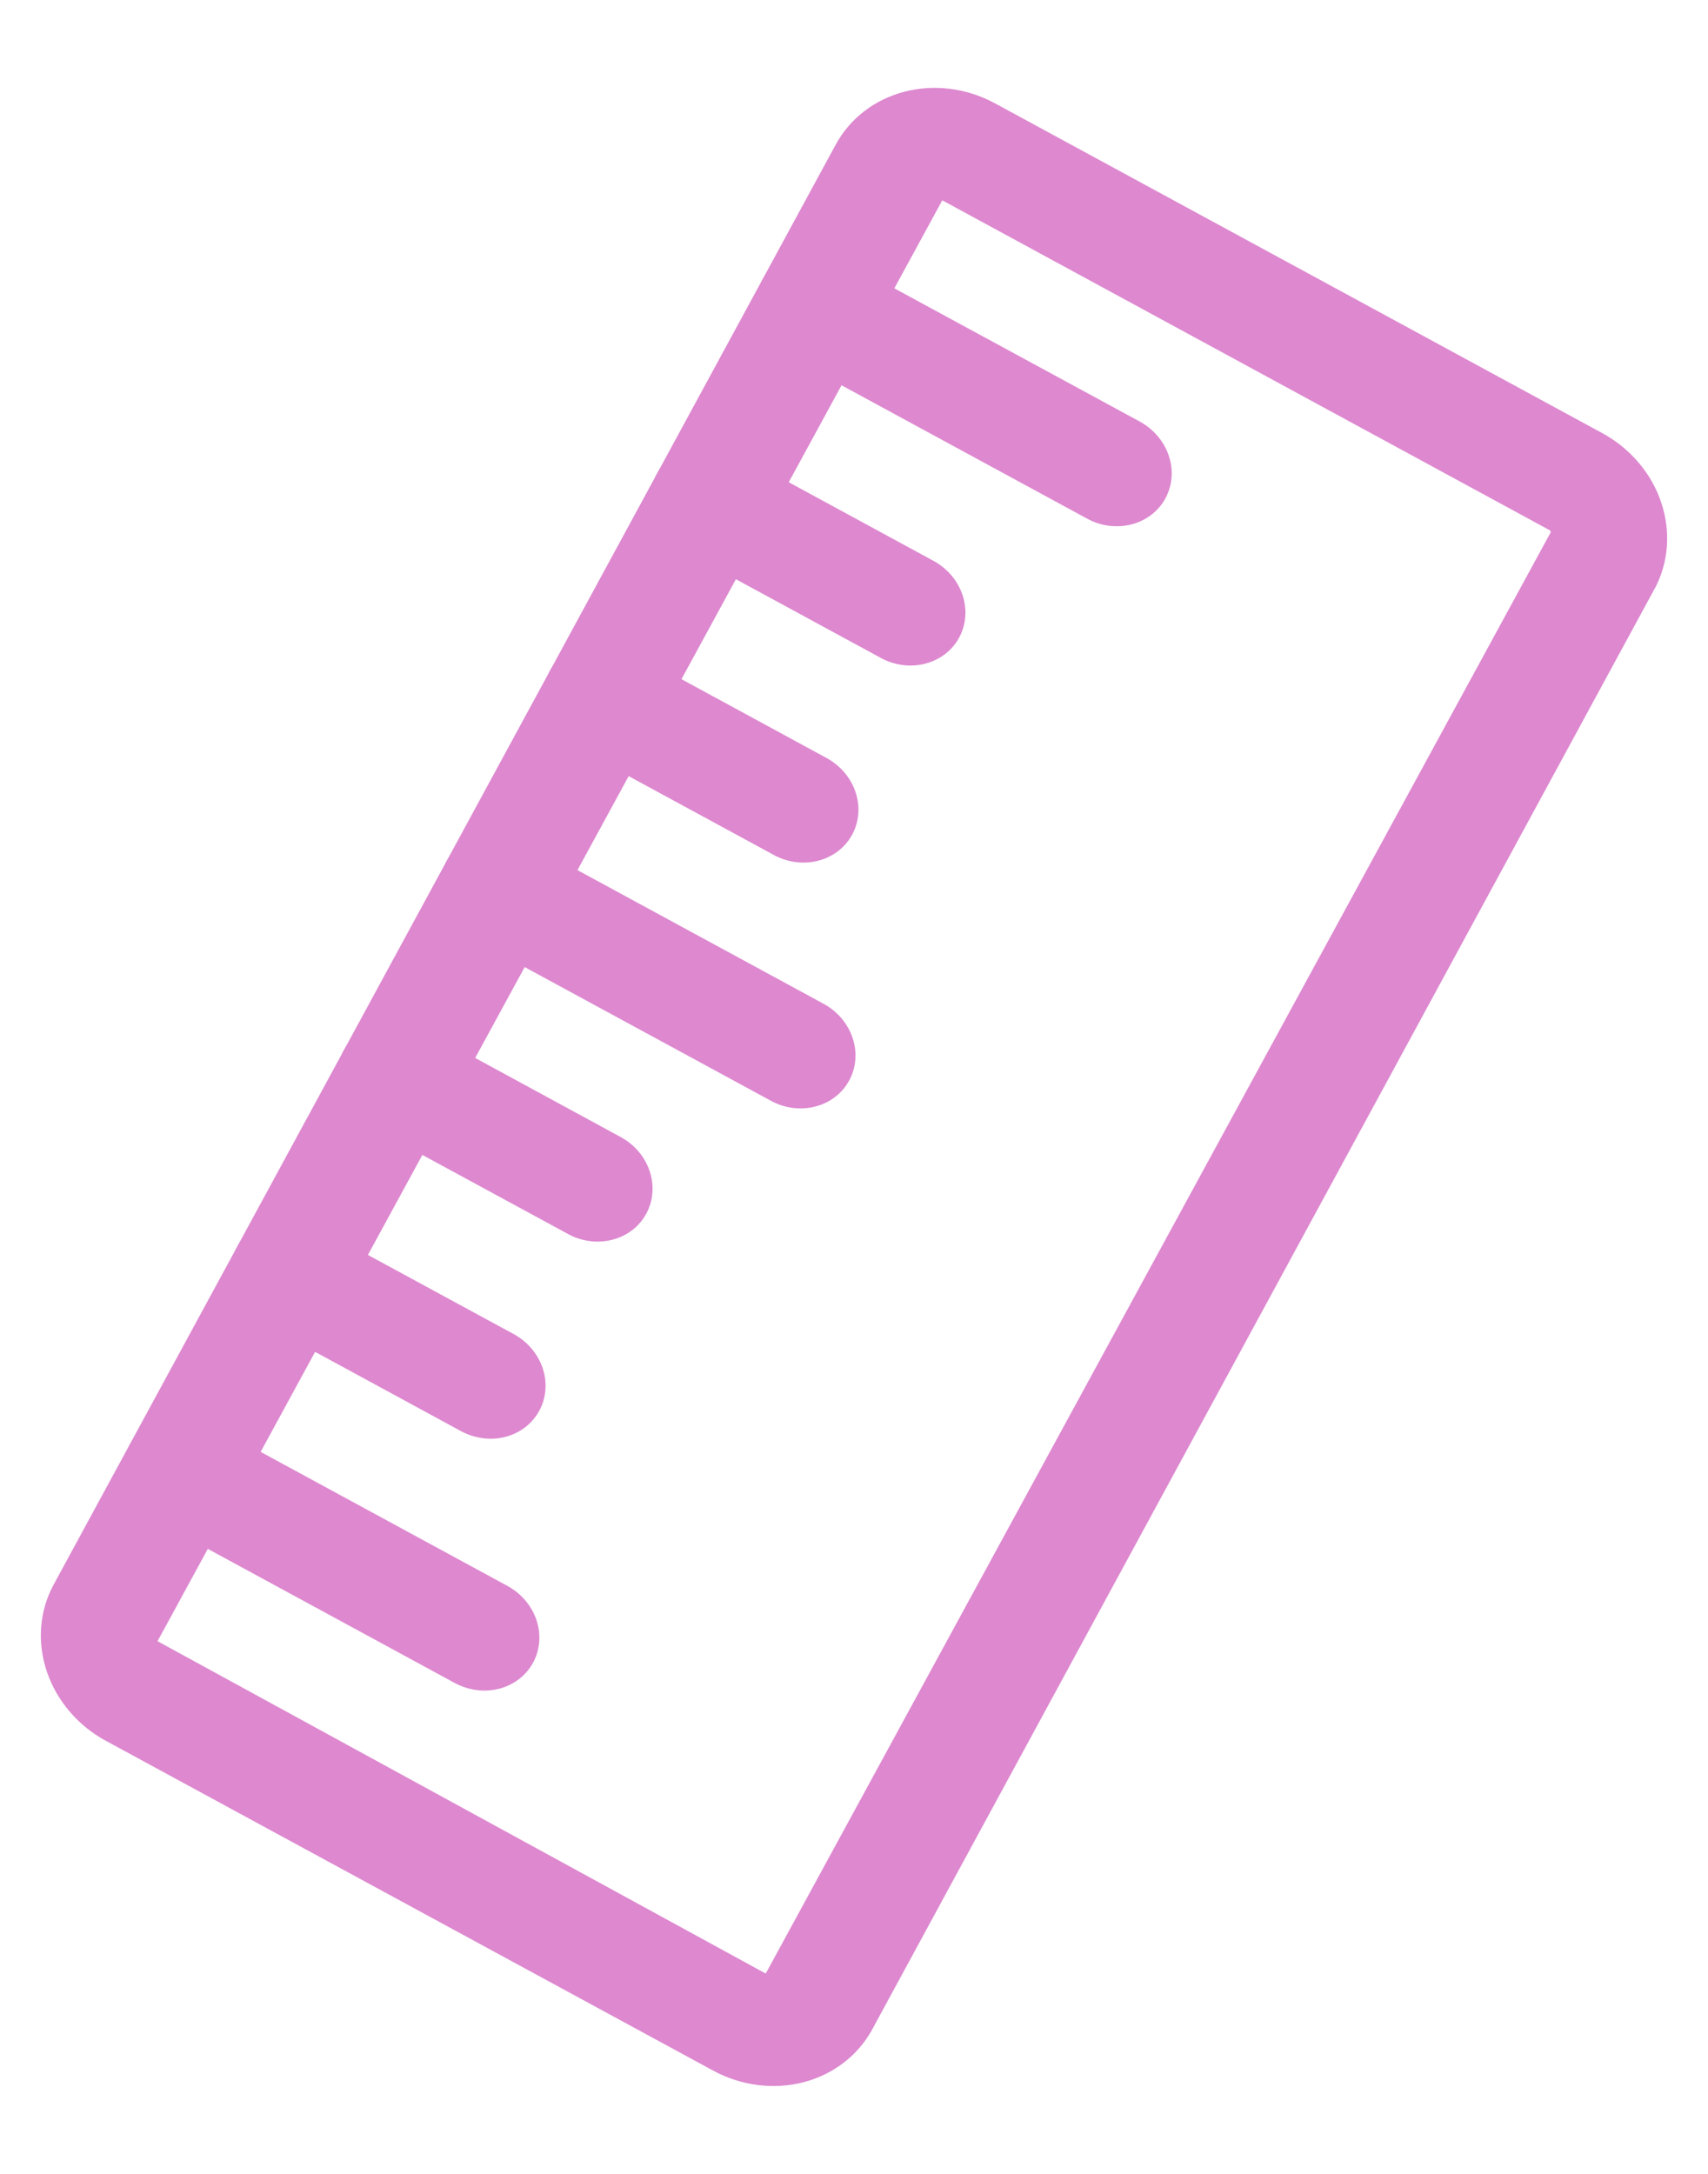 <svg width="22" height="28" viewBox="0 0 22 28" fill="none" xmlns="http://www.w3.org/2000/svg">
<g clip-path="url(#clip0_0_15)">
<path d="M9.184 26.669L1.361 22.421C1.001 22.225 0.728 21.903 0.602 21.526C0.476 21.15 0.508 20.749 0.69 20.412L10.765 1.862C10.948 1.525 11.267 1.28 11.651 1.181C12.036 1.081 12.455 1.135 12.816 1.331L20.639 5.579C20.999 5.776 21.273 6.097 21.398 6.474C21.524 6.851 21.492 7.252 21.31 7.589L11.235 26.139C11.052 26.475 10.733 26.72 10.348 26.82C9.964 26.919 9.545 26.865 9.184 26.669ZM12.137 2.58L2.029 21.139L9.863 25.42L19.971 6.862C19.972 6.859 19.973 6.856 19.974 6.853C19.974 6.85 19.974 6.846 19.973 6.843C19.971 6.84 19.97 6.837 19.968 6.835C19.965 6.832 19.963 6.83 19.96 6.829L12.137 2.58Z" fill="#DD88CF"/>
<path d="M14.002 6.68L10.152 4.589C9.974 4.493 9.84 4.334 9.778 4.149C9.716 3.964 9.732 3.766 9.822 3.601C9.912 3.435 10.069 3.314 10.258 3.265C10.447 3.216 10.653 3.243 10.831 3.34L14.681 5.43C14.858 5.527 14.993 5.685 15.055 5.871C15.117 6.056 15.101 6.253 15.011 6.419C14.921 6.585 14.764 6.705 14.575 6.754C14.385 6.803 14.179 6.777 14.002 6.68Z" fill="#DD88CF"/>
<path d="M11.345 8.474L8.793 7.088C8.616 6.992 8.481 6.833 8.419 6.648C8.357 6.462 8.373 6.265 8.463 6.099C8.553 5.934 8.71 5.813 8.899 5.764C9.088 5.715 9.294 5.742 9.472 5.838L12.024 7.224C12.202 7.321 12.336 7.479 12.398 7.665C12.46 7.85 12.444 8.047 12.354 8.213C12.264 8.379 12.107 8.499 11.918 8.548C11.729 8.597 11.523 8.571 11.345 8.474Z" fill="#DD88CF"/>
<path d="M9.967 11.012L7.415 9.626C7.237 9.53 7.103 9.371 7.041 9.186C6.979 9.001 6.995 8.803 7.085 8.638C7.175 8.472 7.331 8.351 7.521 8.302C7.71 8.253 7.916 8.28 8.093 8.376L10.646 9.763C10.823 9.859 10.958 10.017 11.02 10.203C11.082 10.388 11.066 10.585 10.976 10.751C10.886 10.917 10.729 11.037 10.54 11.086C10.351 11.135 10.145 11.109 9.967 11.012Z" fill="#DD88CF"/>
<path d="M9.929 14.178L6.08 12.088C5.902 11.991 5.768 11.833 5.706 11.647C5.644 11.462 5.659 11.265 5.749 11.099C5.839 10.933 5.996 10.813 6.186 10.764C6.375 10.715 6.581 10.741 6.758 10.838L10.608 12.929C10.786 13.025 10.92 13.184 10.982 13.369C11.044 13.554 11.028 13.752 10.938 13.917C10.848 14.083 10.691 14.204 10.502 14.252C10.313 14.302 10.107 14.275 9.929 14.178Z" fill="#DD88CF"/>
<path d="M7.316 15.894L4.763 14.508C4.586 14.412 4.451 14.253 4.389 14.068C4.327 13.883 4.343 13.685 4.433 13.52C4.523 13.354 4.68 13.233 4.869 13.184C5.058 13.135 5.264 13.162 5.442 13.258L7.994 14.645C8.172 14.741 8.306 14.899 8.368 15.085C8.43 15.27 8.414 15.467 8.324 15.633C8.234 15.799 8.078 15.919 7.888 15.968C7.699 16.017 7.493 15.991 7.316 15.894Z" fill="#DD88CF"/>
<path d="M5.937 18.433L3.385 17.046C3.207 16.95 3.073 16.792 3.011 16.606C2.949 16.421 2.965 16.224 3.055 16.058C3.145 15.892 3.301 15.771 3.491 15.723C3.68 15.674 3.886 15.7 4.063 15.797L6.616 17.183C6.793 17.279 6.928 17.438 6.99 17.623C7.052 17.808 7.036 18.006 6.946 18.171C6.856 18.337 6.699 18.458 6.51 18.507C6.321 18.556 6.115 18.529 5.937 18.433Z" fill="#DD88CF"/>
<path d="M5.857 21.677L2.007 19.586C1.83 19.489 1.695 19.331 1.633 19.146C1.571 18.96 1.587 18.763 1.677 18.597C1.767 18.432 1.924 18.311 2.113 18.262C2.302 18.213 2.508 18.24 2.686 18.336L6.536 20.427C6.713 20.523 6.848 20.682 6.91 20.867C6.972 21.052 6.956 21.25 6.866 21.416C6.776 21.581 6.619 21.702 6.43 21.751C6.241 21.8 6.035 21.773 5.857 21.677Z" fill="#DD88CF"/>
</g>
<defs>
<clipPath id="clip0_0_15">
<rect width="12" height="24" fill="white" transform="translate(11.454 0.591) rotate(28.506)"/>
</clipPath>
</defs>
</svg>
